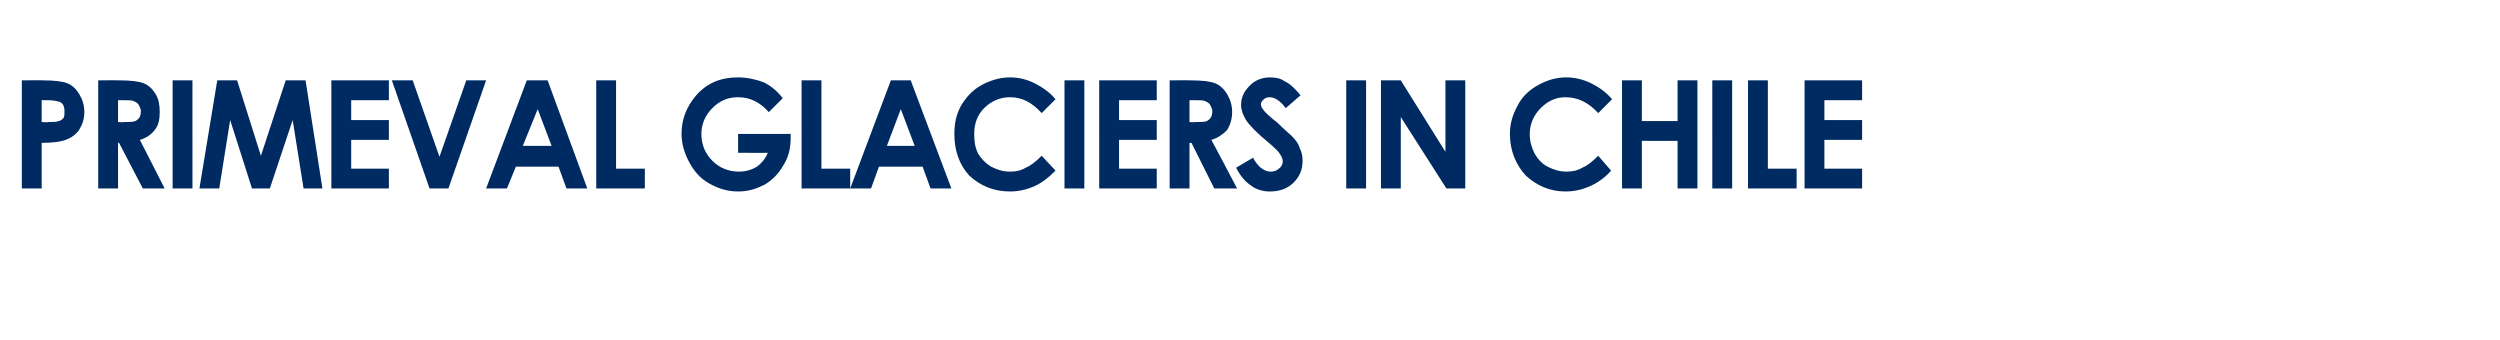 <?xml version="1.0" standalone="no"?><!DOCTYPE svg PUBLIC "-//W3C//DTD SVG 1.1//EN" "http://www.w3.org/Graphics/SVG/1.1/DTD/svg11.dtd"><svg xmlns="http://www.w3.org/2000/svg" version="1.1" width="252px" height="34.3px" viewBox="-1 -7 252 34.3" style="left:-1px;top:-7px"><desc>PRIMEVAL GLACIERS IN CHILE</desc><defs/><g id="Polygon108084"><path d="m1.2 1.1s2.14-.02 2.1 0c1.2 0 2 .1 2.5.3c.5.2.9.6 1.2 1.1c.3.5.5 1.1.5 1.8c0 .7-.2 1.3-.6 1.9c-.4.5-.9.8-1.6 1c-.4.1-1.1.2-2.1.2v4.6h-2V1.1zm2 4.2s.65.05.7 0c.5 0 .8 0 1-.1c.2 0 .4-.2.5-.3c.1-.2.1-.4.1-.7c0-.4-.1-.7-.4-.9c-.3-.1-.7-.2-1.3-.2h-.6v2.2zm5.7-4.2s2.08-.02 2.1 0c1.2 0 2 .1 2.5.3c.5.2.9.6 1.2 1.1c.3.5.4 1.1.4 1.8c0 .7-.1 1.3-.5 1.8c-.3.4-.8.8-1.5 1l2.5 4.9h-2.2L11 7.4h-.1v4.6h-2V1.1zm2 4.2s.6.05.6 0c.6 0 1.1 0 1.3-.2c.3-.2.4-.5.4-.9c0-.2-.1-.4-.2-.6c-.1-.2-.3-.3-.5-.4c-.2-.1-.5-.1-1.1-.1h-.5v2.2zm5.5-4.2h2V12h-2V1.1zm4.5 0h2l2.4 7.6l2.5-7.6h2L31.5 12h-1.9l-1.1-6.9l-2.3 6.9h-1.8l-2.2-6.9l-1.1 6.9h-2l1.8-10.9zm11.5 0h5.8v2h-3.8v2h3.8v2h-3.8v2.9h3.8v2h-5.8V1.1zm6.1 0h2.1l2.7 7.7L46 1.1h2L44.2 12h-1.9L38.5 1.1zm13.6 0h2.1l4 10.9h-2.1l-.8-2.2H51l-.9 2.2H48l4.1-10.9zM53.2 4l-1.5 3.7h2.9L53.2 4zm5.9-2.9h2v8.9h2.9v2h-4.9V1.1zm16.9.2c.6.3 1.3.8 1.9 1.6l-1.4 1.4c-.9-1-1.9-1.5-3.1-1.5c-1.1 0-1.9.4-2.6 1.1c-.7.7-1.1 1.6-1.1 2.6c0 1.1.4 2 1.1 2.7c.7.7 1.6 1.1 2.7 1.1c.7 0 1.3-.2 1.8-.5c.4-.3.8-.7 1.1-1.4c.02.02-3 0-3 0V6.5h5.3v.4c0 1-.2 1.9-.7 2.7c-.5.9-1.1 1.5-1.9 2c-.8.4-1.6.7-2.7.7c-1.1 0-2-.3-2.9-.8c-.9-.5-1.5-1.2-2-2.1c-.5-.9-.8-1.9-.8-2.9c0-1.5.5-2.7 1.4-3.8C70.2 1.4 71.6.8 73.4.8c.9 0 1.8.2 2.6.5zm3.8-.2h2v8.9h2.9v2h-4.9V1.1zm9 0h2L94.9 12h-2.1L92 9.8h-4.4l-.8 2.2h-2.1l4.1-10.9zm1 2.9l-1.4 3.7h2.8L89.8 4zm15.6-1L104 4.4c-1-1.1-2-1.6-3.2-1.6c-1 0-1.9.4-2.6 1.1c-.7.7-1 1.6-1 2.6c0 .8.1 1.4.4 2c.3.5.8 1 1.3 1.3c.6.3 1.2.5 1.9.5c.6 0 1.1-.1 1.6-.4c.5-.2 1-.6 1.6-1.2l1.4 1.5c-.8.8-1.5 1.3-2.2 1.6c-.7.3-1.5.5-2.4.5c-1.7 0-3-.6-4.1-1.6c-1-1.1-1.5-2.5-1.5-4.2c0-1.1.2-2 .7-2.9c.5-.8 1.1-1.5 2-2c.9-.5 1.9-.8 2.9-.8c.9 0 1.7.2 2.5.6c.8.4 1.5.9 2.1 1.6zm.9-1.9h2V12h-2V1.1zm3.5 0h5.8v2h-3.8v2h3.8v2h-3.8v2.9h3.8v2h-5.8V1.1zm7.1 0s2.11-.02 2.1 0c1.2 0 2 .1 2.5.3c.5.2.9.6 1.2 1.1c.3.5.5 1.1.5 1.8c0 .7-.2 1.3-.5 1.8c-.4.4-.9.8-1.6 1c.05.05 2.6 4.9 2.6 4.9h-2.3l-2.3-4.6h-.2v4.6h-2V1.1zm2 4.2s.62.05.6 0c.7 0 1.1 0 1.3-.2c.3-.2.4-.5.4-.9c0-.2-.1-.4-.2-.6c-.1-.2-.3-.3-.5-.4c-.2-.1-.5-.1-1.1-.1h-.5v2.2zm11.2-2.7l-1.5 1.3c-.5-.7-1.1-1.1-1.6-1.1c-.3 0-.5.1-.6.2c-.2.2-.3.3-.3.5c0 .2.1.4.2.5c.1.2.6.7 1.5 1.4c.7.7 1.2 1.1 1.4 1.3c.4.4.7.8.8 1.2c.2.4.3.8.3 1.3c0 .9-.3 1.6-.9 2.2c-.6.6-1.4.9-2.4.9c-.7 0-1.4-.2-1.9-.6c-.6-.4-1.1-1-1.5-1.8l1.7-1c.5.9 1.1 1.4 1.8 1.4c.3 0 .6-.1.8-.3c.3-.2.4-.5.4-.7c0-.3-.1-.5-.3-.8c-.1-.2-.5-.6-1.1-1.1c-1.2-1-1.9-1.7-2.3-2.3c-.3-.5-.5-1-.5-1.5c0-.8.3-1.4.9-2c.5-.5 1.2-.8 2-.8c.6 0 1.1.1 1.5.4c.5.2 1 .7 1.6 1.4zm4.6-1.5h2V12h-2V1.1zm3.5 0h2l4.5 7.2V1.1h2V12h-1.9l-4.6-7.2v7.2h-2V1.1zM161.5 3l-1.4 1.4c-1-1.1-2.1-1.6-3.3-1.6c-1 0-1.8.4-2.5 1.1c-.7.7-1.1 1.6-1.1 2.6c0 .8.2 1.4.5 2c.3.5.7 1 1.3 1.3c.6.3 1.2.5 1.9.5c.6 0 1.1-.1 1.6-.4c.5-.2 1-.6 1.6-1.2l1.3 1.5c-.7.8-1.5 1.3-2.2 1.6c-.7.3-1.5.5-2.4.5c-1.6 0-2.9-.6-4-1.6c-1-1.1-1.6-2.5-1.6-4.2c0-1.1.3-2 .8-2.9c.4-.8 1.1-1.5 2-2c.9-.5 1.8-.8 2.9-.8c.8 0 1.7.2 2.5.6c.8.4 1.5.9 2.1 1.6zm1-1.9h2v4.1h3.6V1.1h2V12h-2V7.2h-3.6v4.8h-2V1.1zm9.1 0h2V12h-2V1.1zm3.6 0h2v8.9h2.9v2h-4.9V1.1zm5.7 0h5.8v2h-3.8v2h3.8v2h-3.8v2.9h3.8v2h-5.8V1.1z" stroke="none" fill="#002b62"/></g></svg>